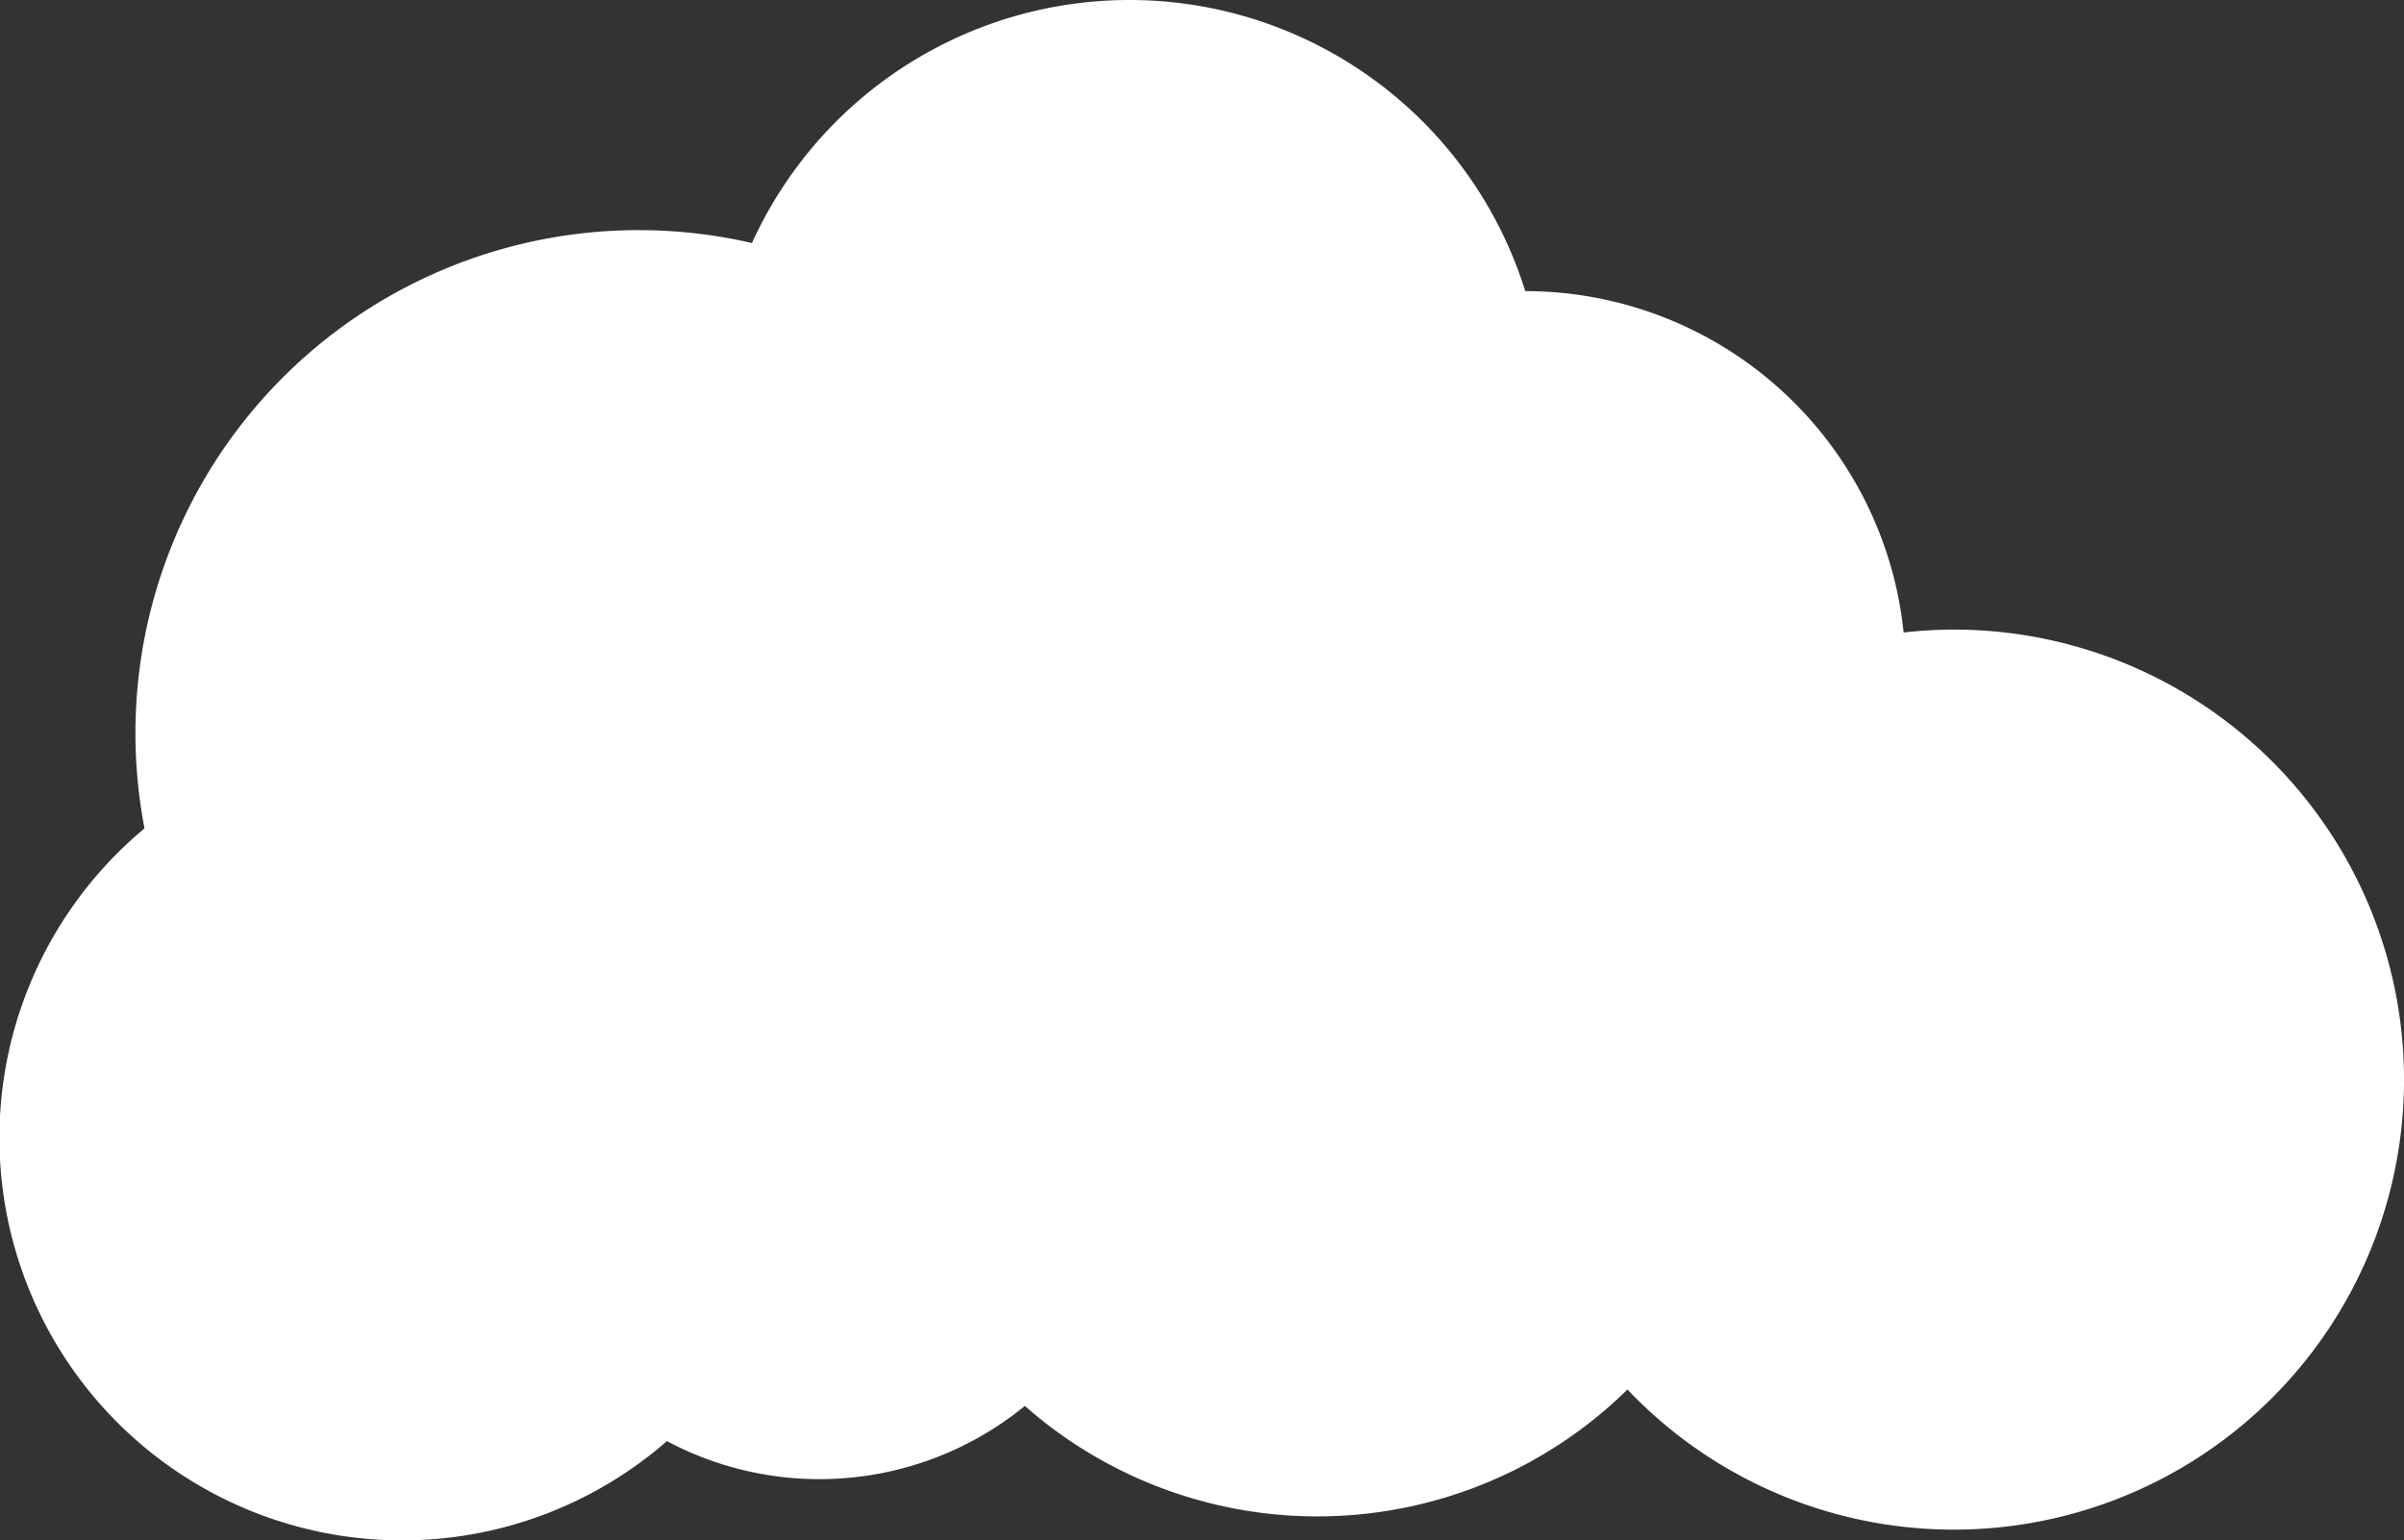 <svg id="Objects" xmlns="http://www.w3.org/2000/svg" width="149.876" height="96.045" viewBox="0 0 149.876 96.045"><rect x="0" y="0" width="149.876" height="96.045" fill="#333333" stroke="none"/><title>nuages3</title><path d="M121.801,39.263a28.367,28.367,0,0,0-3.12.182,23.73,23.73,0,0,0-23.59-21.291A25.849,25.849,0,0,0,46.88,15.157,31.375,31.375,0,0,0,9.01,51.662,25.106,25.106,0,1,0,41.579,89.874,20.245,20.245,0,0,0,63.895,87.68a27.577,27.577,0,0,0,37.568-1.024,28.065,28.065,0,1,0,20.338-47.392Z" style="fill:#fff"/></svg>